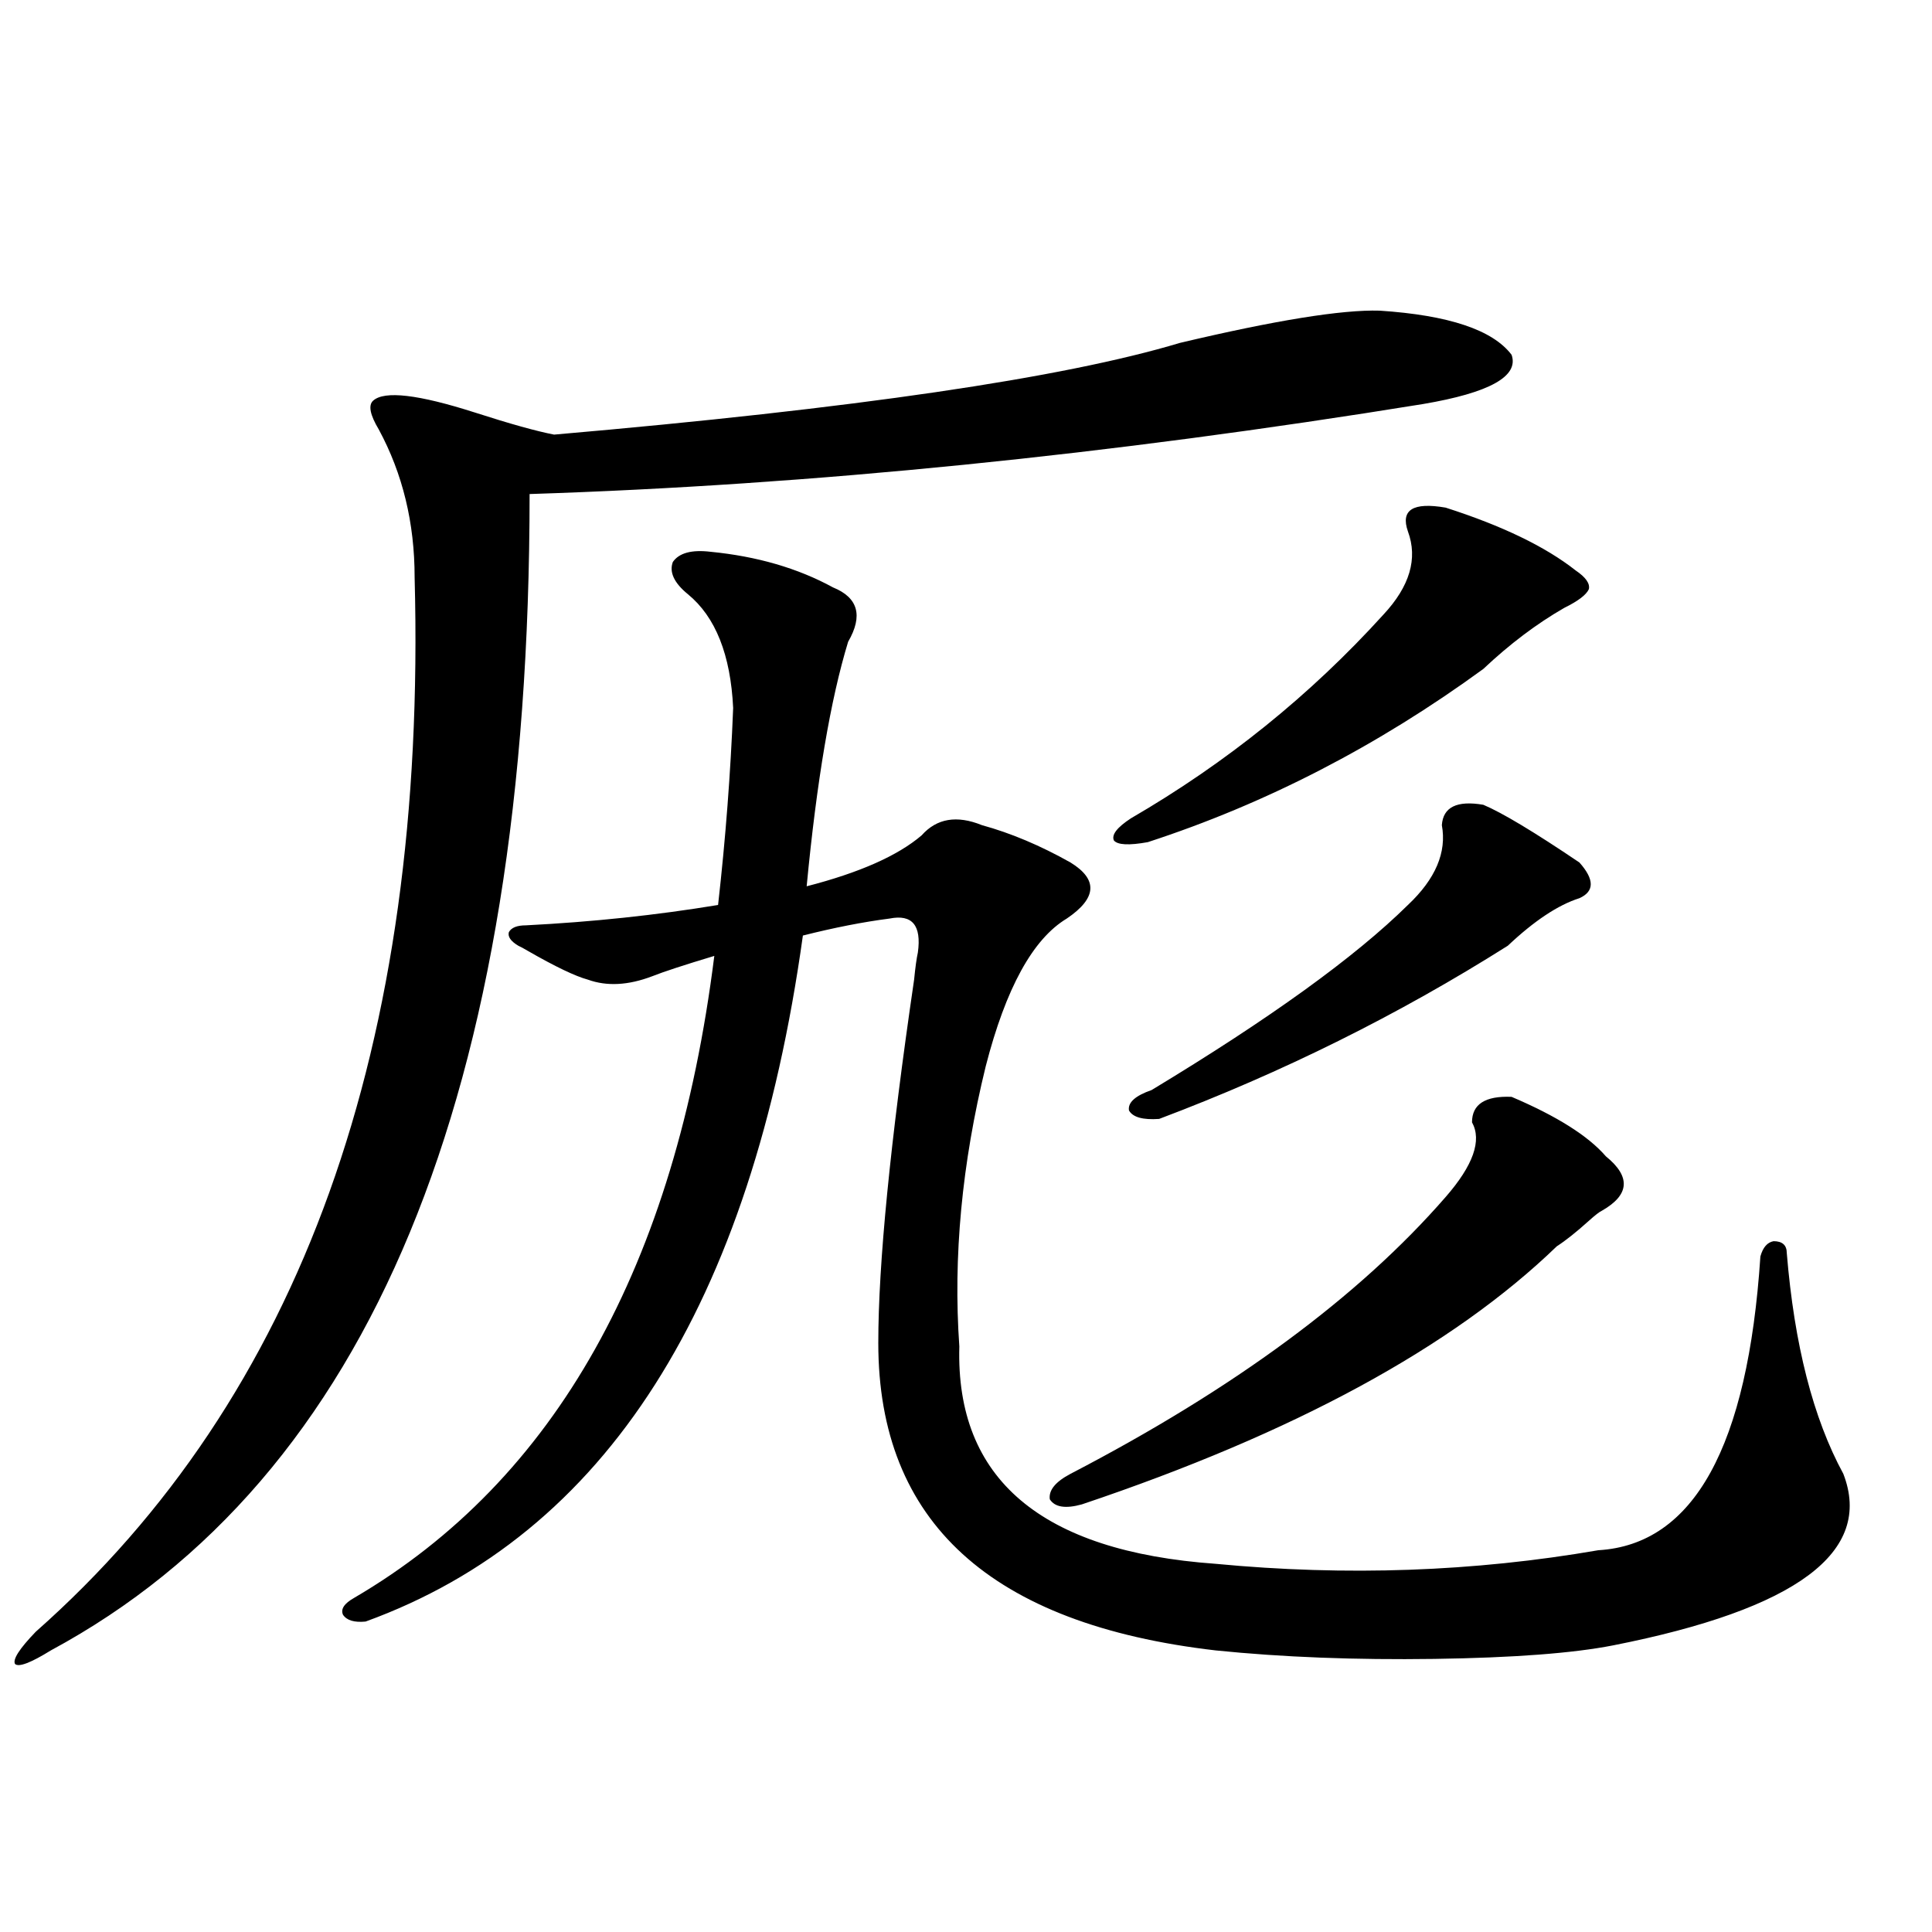 <?xml version="1.0" encoding="utf-8"?>
<!-- Generator: Adobe Illustrator 16.0.0, SVG Export Plug-In . SVG Version: 6.00 Build 0)  -->
<!DOCTYPE svg PUBLIC "-//W3C//DTD SVG 1.1//EN" "http://www.w3.org/Graphics/SVG/1.1/DTD/svg11.dtd">
<svg version="1.1" id="图层_1" xmlns="http://www.w3.org/2000/svg" xmlns:xlink="http://www.w3.org/1999/xlink" x="0px" y="0px"
	 width="1000px" height="1000px" viewBox="0 0 1000 1000" enable-background="new 0 0 1000 1000" xml:space="preserve">
<path d="M714.104,160.793c35.762,2.349,58.535,9.971,68.291,22.852c3.902,11.138-11.387,19.639-45.853,25.488
	C573.94,235.5,419.798,251.032,274.115,255.715c0,309.966-82.604,509.478-247.798,598.535c-10.412,6.441-16.585,8.789-18.536,7.031
	c-1.311-2.348,2.271-7.91,10.731-16.699c137.222-121.289,202.586-303.223,196.093-545.801c0-28.125-6.189-53.613-18.536-76.465
	c-4.558-7.607-5.534-12.593-2.927-14.941c5.854-5.273,23.414-3.213,52.681,6.152c18.201,5.864,31.859,9.668,40.975,11.426
	c155.438-13.472,263.408-29.292,323.895-47.461C660.112,165.778,694.593,160.217,714.104,160.793z M475.086,493.02
	c1.951-14.063-2.927-19.912-14.634-17.578c-13.658,1.758-28.627,4.697-44.877,8.789C388.899,675.832,313.459,794.196,189.24,839.309
	c-5.854,0.577-9.756-0.59-11.707-3.516c-1.311-2.938,0.64-5.863,5.854-8.789c104.052-60.933,166.169-171.675,186.336-332.227
	c-15.609,4.697-26.341,8.213-32.194,10.547c-12.362,4.697-23.414,5.273-33.17,1.758c-6.509-1.758-16.92-6.729-31.219-14.941
	c-1.951-1.167-3.582-2.046-4.878-2.637c-3.902-2.334-5.533-4.683-4.878-7.031c1.296-2.334,4.223-3.516,8.78-3.516
	c34.466-1.758,67.636-5.273,99.51-10.547c3.902-34.565,6.494-68.555,7.805-101.953c-1.311-27.534-9.115-47.158-23.414-58.887
	c-7.164-5.85-9.756-11.426-7.805-16.699c3.247-4.683,9.756-6.44,19.512-5.273c24.055,2.349,45.197,8.501,63.413,18.457
	c13.003,5.273,15.609,14.653,7.805,28.125c-9.115,29.883-16.265,72.07-21.463,126.563c27.316-7.031,47.148-15.82,59.511-26.367
	c7.805-8.789,18.201-10.547,31.219-5.273c14.954,4.106,30.243,10.547,45.853,19.336c14.299,8.789,13.658,18.457-1.951,29.004
	c-17.561,10.547-31.554,36.035-41.95,76.465c-12.362,50.4-16.92,98.74-13.658,145.02c-1.951,68.555,42.271,106.06,132.68,112.5
	c67.636,6.455,133.655,4.106,198.044-7.031c49.42-2.925,77.392-53.613,83.9-152.051c1.296-4.683,3.567-7.319,6.829-7.91
	c4.543,0,6.829,2.061,6.829,6.152c3.902,47.461,13.658,85.557,29.268,114.258c15.609,40.43-24.069,70.011-119.021,88.77
	c-20.822,4.093-51.706,6.441-92.681,7.031c-40.975,0.577-78.702-0.879-113.168-4.395c-116.43-13.485-174.63-66.494-174.63-159.082
	c0-41.006,6.174-103.711,18.536-188.086C473.775,500.642,474.431,495.959,475.086,493.02z M782.396,567.727
	c23.414,9.971,39.664,20.215,48.779,30.762c13.003,10.547,12.348,19.927-1.951,28.125c-1.311,0.591-3.582,2.349-6.829,5.273
	c-6.509,5.864-12.042,10.259-16.585,13.184c-53.992,52.158-135.941,96.68-245.848,133.594c-8.46,2.349-13.993,1.47-16.585-2.637
	c-0.655-4.683,2.927-9.077,10.731-13.184c84.541-43.945,149.265-91.694,194.142-143.262c14.299-16.396,18.856-29.292,13.658-38.672
	C761.908,571.545,768.737,567.15,782.396,567.727z M748.25,262.746c29.268,9.38,51.706,20.215,67.315,32.52
	c5.198,3.516,7.47,6.743,6.829,9.668c-1.311,2.939-5.533,6.152-12.683,9.668c-14.313,8.213-28.292,18.76-41.95,31.641
	c-54.633,39.854-112.527,69.736-173.654,89.648c-9.756,1.758-15.609,1.47-17.561-0.879c-1.311-2.925,1.616-6.729,8.78-11.426
	c49.42-28.701,93.001-63.857,130.729-105.469c13.658-14.639,17.881-29.004,12.683-43.066
	C724.836,263.928,731.33,259.821,748.25,262.746z M767.762,416.555c9.756,4.106,26.341,14.063,49.755,29.883
	c7.805,8.789,7.805,14.941,0,18.457c-11.066,3.516-23.414,11.729-37.072,24.609c-56.584,35.747-116.75,65.63-180.483,89.648
	c-8.46,0.591-13.658-0.879-15.609-4.395c-0.655-4.092,3.247-7.607,11.707-10.547c61.127-36.914,105.363-68.843,132.68-95.801
	c14.299-13.472,20.152-27.246,17.561-41.309C746.939,417.736,754.104,414.221,767.762,416.555z"/>
</svg>
